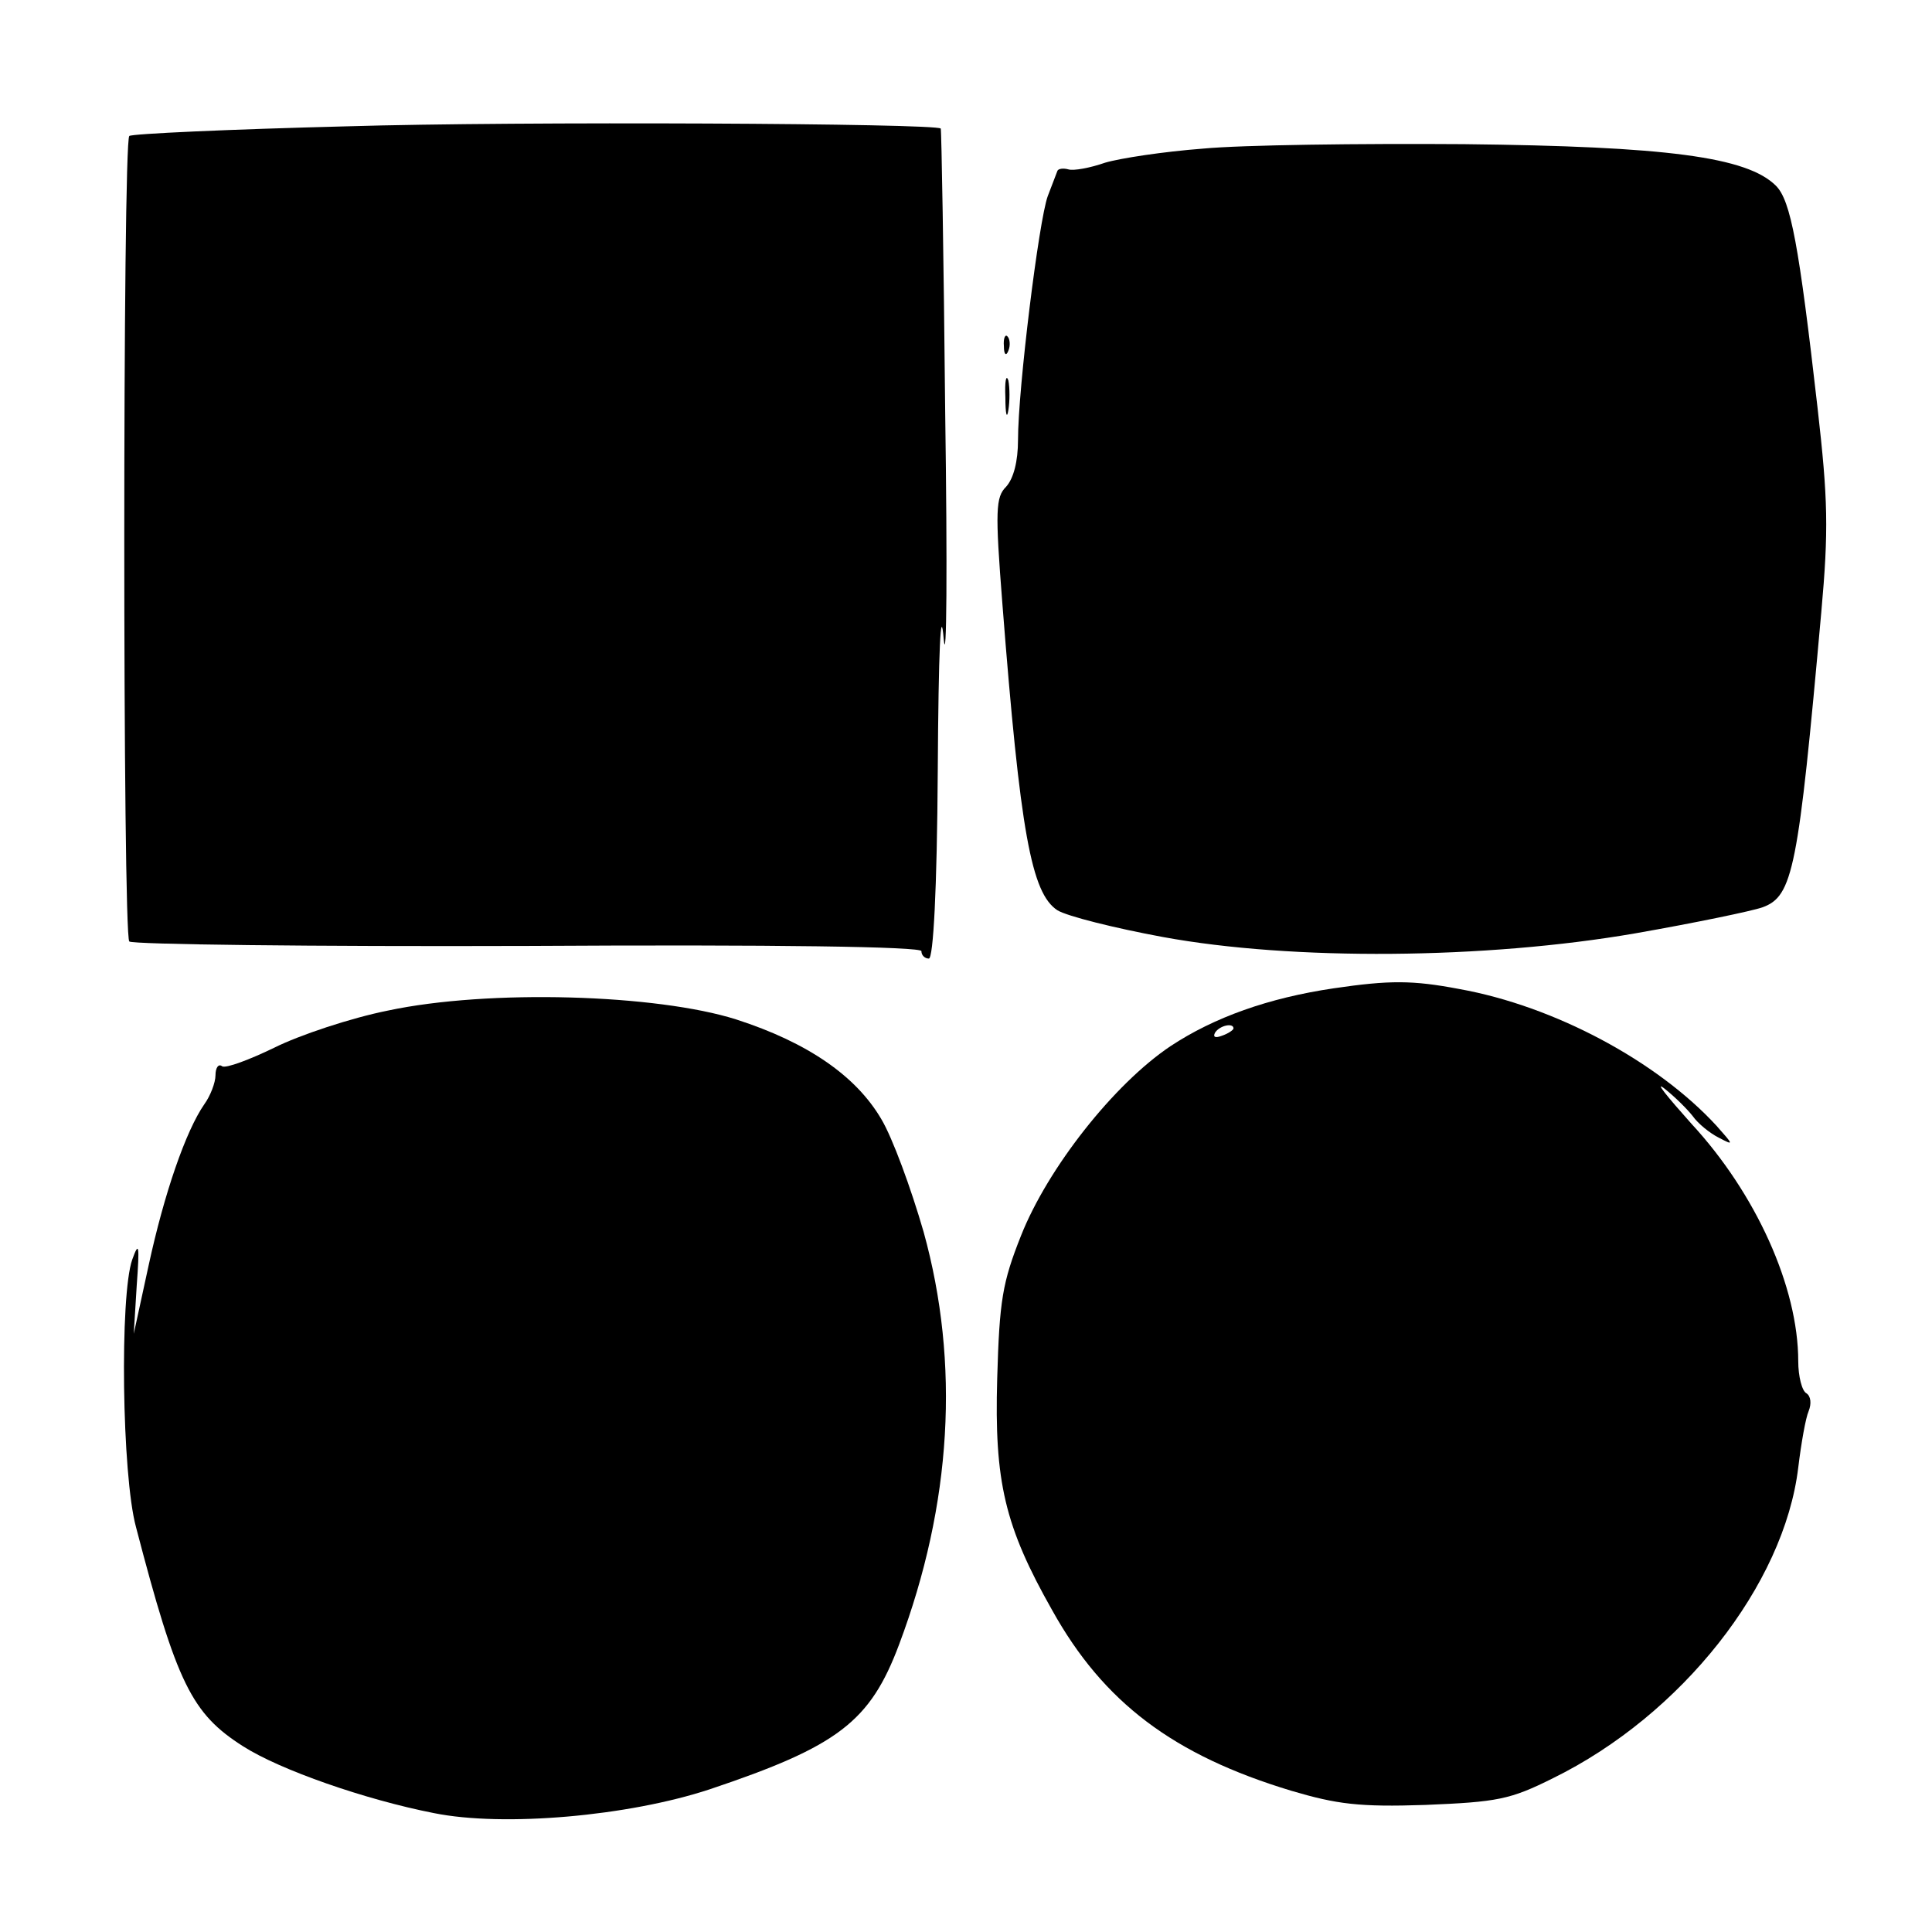 <svg height="260pt" preserveAspectRatio="xMidYMid meet" viewBox="0 0 260 260" width="260pt" xmlns="http://www.w3.org/2000/svg"><g transform="matrix(.1 0 0 -.1 0 260)"><path d="m467 2430c-158-4-290-10-293-13-9-8-9-1076 0-1084 4-4 246-7 537-6 334 2 529-1 529-7s5-10 10-10c6 0 11 92 12 253 1 164 4 226 8 177 4-41 5 96 2 305-2 209-5 381-6 382-6 7-568 10-799 3z"/><path d="m1619 2400c-53-4-112-13-132-19-20-7-42-11-49-9s-14 1-15-2-7-18-13-34c-12-33-40-259-40-328 0-29-6-52-16-63-14-14-15-31-5-158 24-308 39-389 74-412 13-8 77-24 142-36 174-32 434-30 636 5 80 14 157 30 171 35 41 15 48 51 79 397 10 111 9 152-5 275-25 219-36 279-56 299-39 39-148 53-420 56-140 1-298-1-351-6z"/><path d="m1351 2134c0-11 3-14 6-6 3 7 2 16-1 19-3 4-6-2-5-13z"/><path d="m1353 2065c0-22 2-30 4-17 2 12 2 30 0 40-3 9-5-1-4-23z"/><path d="m1795 1270c-88-13-161-39-220-78-76-51-165-164-201-255-25-63-29-87-32-192-4-139 10-199 74-312 69-124 163-195 322-243 61-18 91-22 180-19 97 4 114 7 172 36 173 85 311 260 330 418 4 33 10 67 14 76 4 10 3 20-3 24-6 3-11 23-11 43 0 100-57 226-144 320-33 37-50 58-36 47s31-28 38-37c7-10 23-23 35-29 21-11 20-10-3 16-80 87-218 161-346 184-63 12-94 12-169 1zm-135-54c0-2-7-7-16-10-8-3-12-2-9 4 6 10 25 14 25 6z"/><path d="m522 1240c-50-10-119-33-153-50-33-16-65-28-70-25-5 4-9-2-9-12s-7-28-15-39c-25-36-54-120-75-217l-20-92 4 65c4 55 3 60-6 35-17-48-14-290 5-360 55-211 75-251 144-295 50-32 165-72 257-90 94-19 262-4 371 32 173 58 216 91 255 195 71 189 82 378 33 555-17 59-42 127-57 152-34 58-99 103-195 134-107 34-333 41-469 12z"/></g></svg>